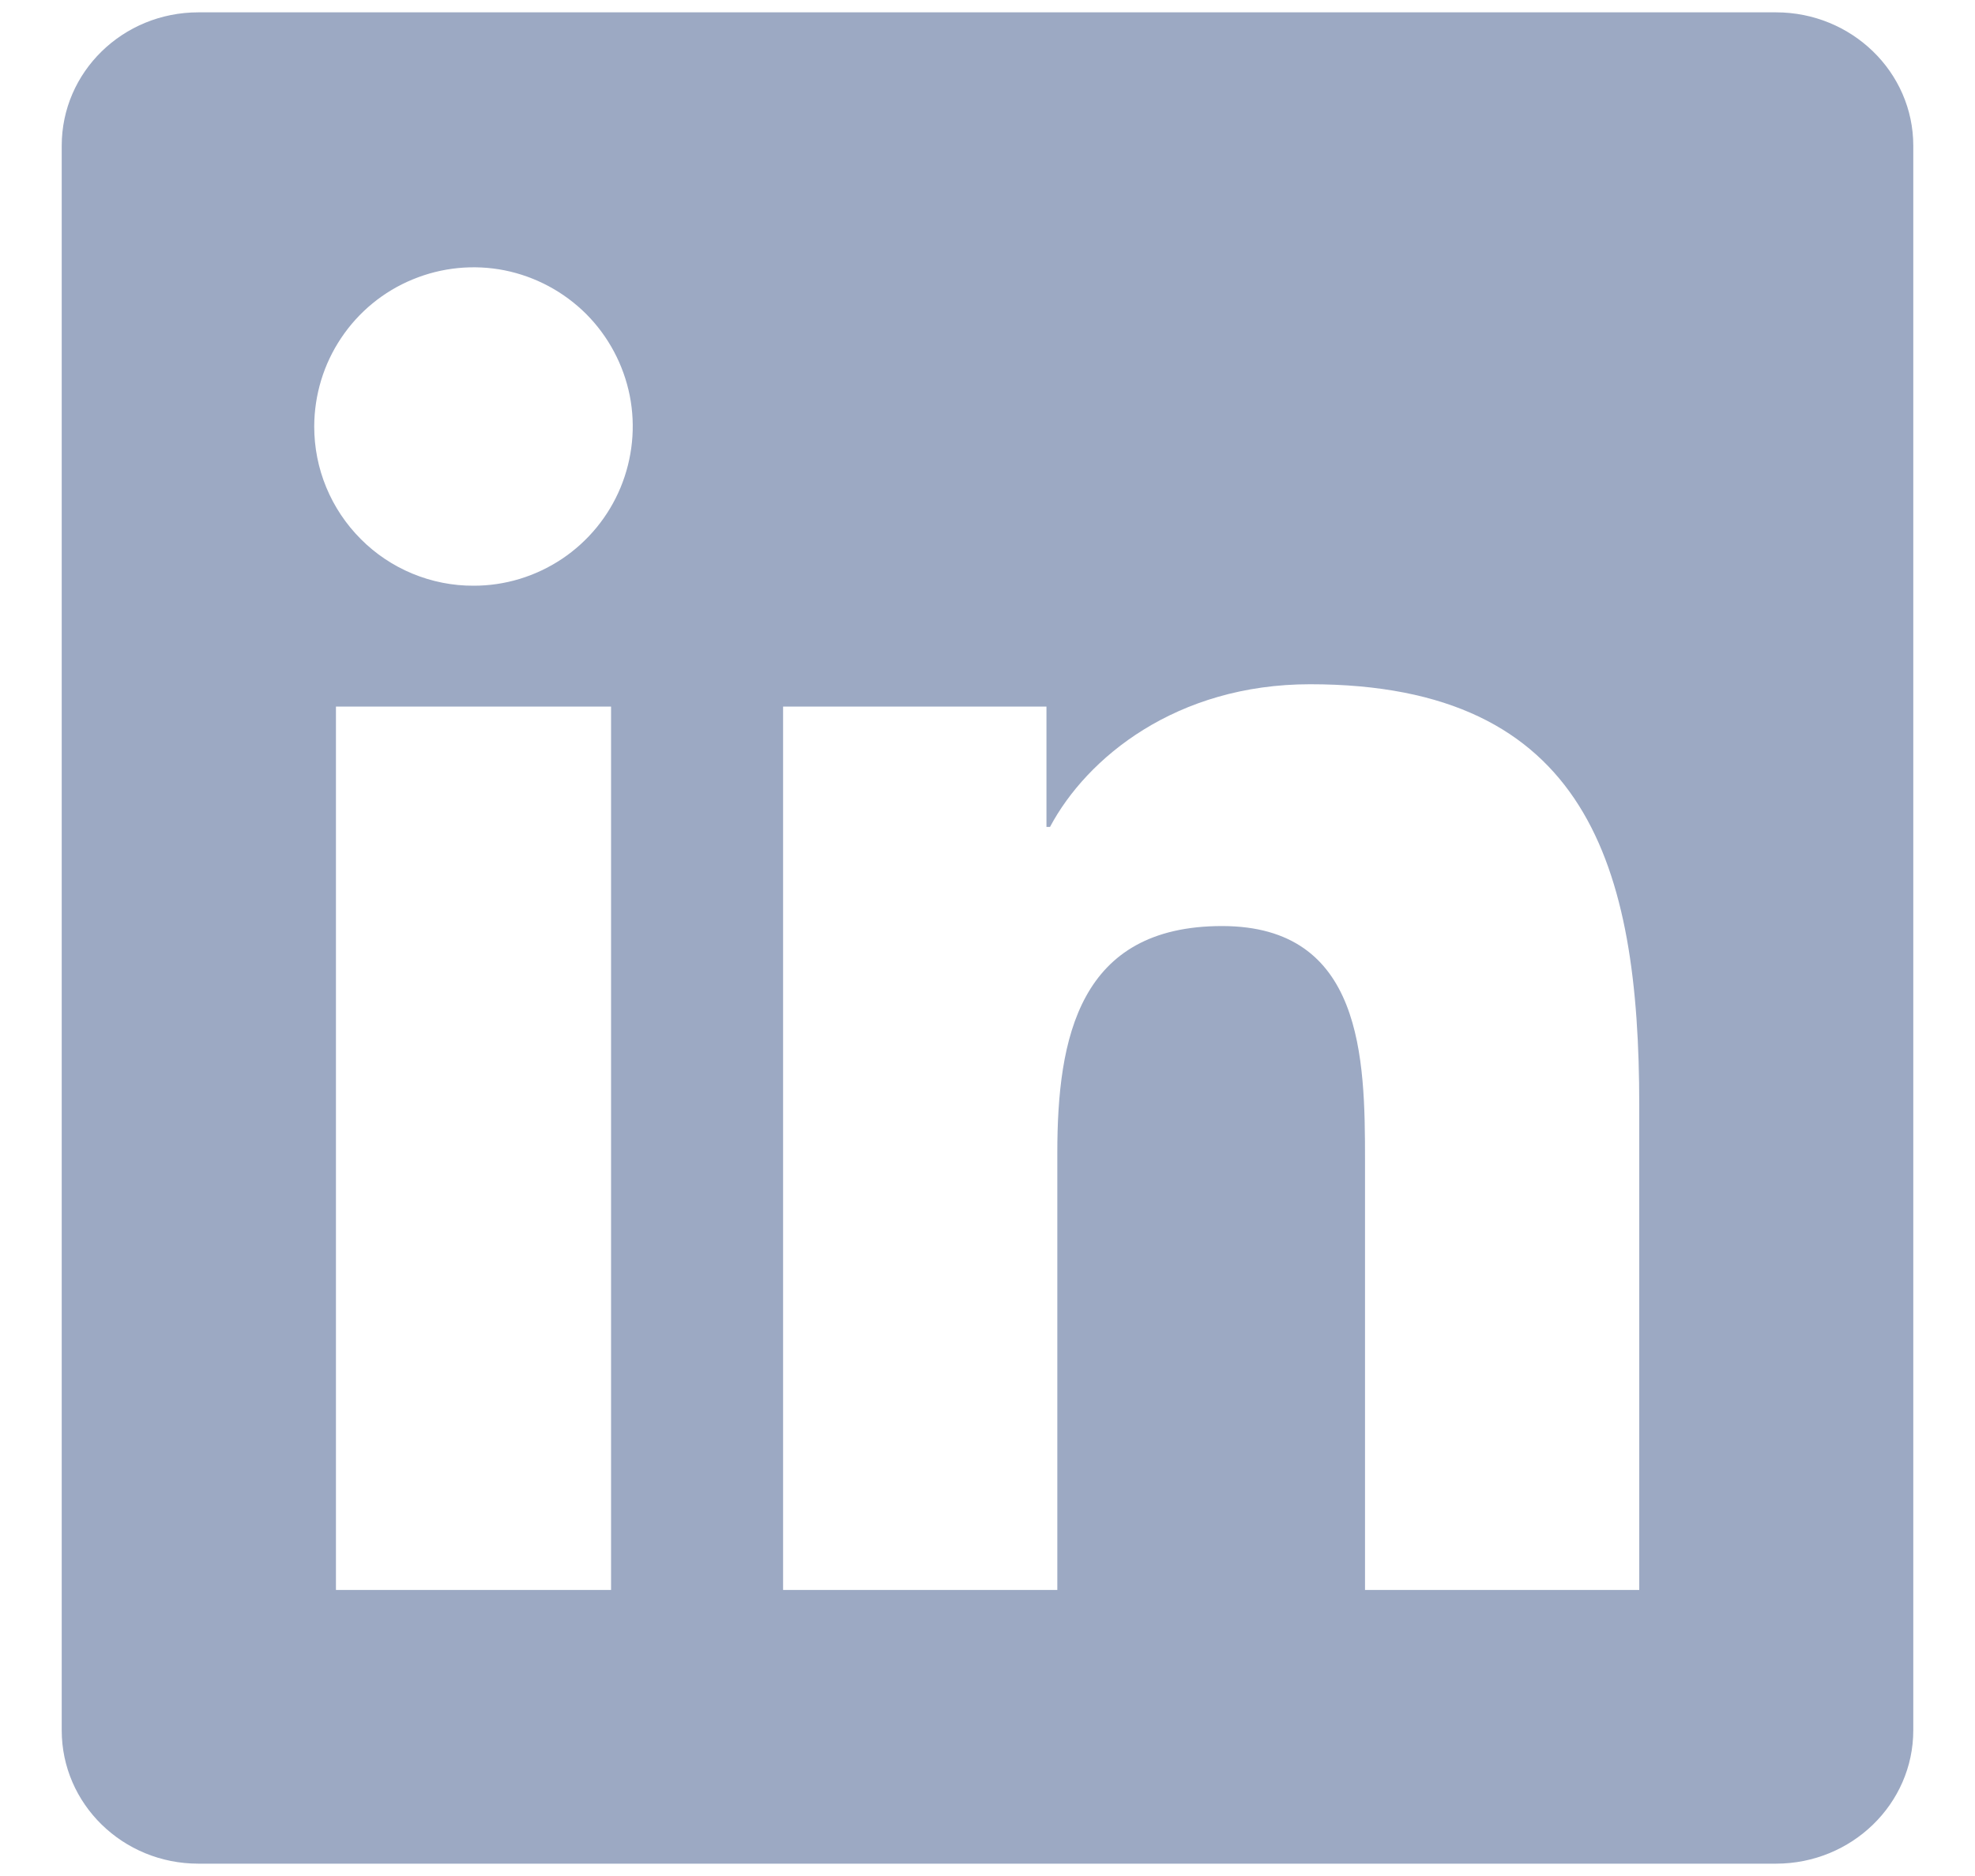 <svg width="20" height="19" viewBox="0 0 20 19" fill="none" xmlns="http://www.w3.org/2000/svg">
<path d="M16.599 16.103H13.823V11.752C13.823 10.715 13.802 9.379 12.375 9.379C10.928 9.379 10.707 10.508 10.707 11.676V16.103H7.93V7.156H10.597V8.375H10.633C11.006 7.673 11.912 6.93 13.267 6.93C16.079 6.93 16.6 8.782 16.6 11.192V16.103H16.599ZM4.795 5.932C4.583 5.933 4.373 5.891 4.177 5.81C3.981 5.729 3.803 5.61 3.654 5.46C3.504 5.31 3.385 5.132 3.304 4.936C3.223 4.741 3.182 4.531 3.182 4.319C3.183 4 3.277 3.688 3.455 3.423C3.632 3.158 3.884 2.951 4.179 2.83C4.473 2.708 4.798 2.676 5.11 2.738C5.423 2.801 5.71 2.955 5.936 3.18C6.161 3.406 6.314 3.693 6.377 4.006C6.439 4.319 6.406 4.643 6.284 4.938C6.162 5.232 5.955 5.484 5.69 5.661C5.424 5.838 5.113 5.933 4.794 5.932H4.795ZM6.186 16.103H3.402V7.156H6.188V16.103H6.186ZM17.99 0.125H2.009C1.243 0.125 0.625 0.729 0.625 1.476V17.524C0.625 18.271 1.244 18.875 2.008 18.875H17.985C18.75 18.875 19.375 18.271 19.375 17.524V1.476C19.375 0.729 18.75 0.125 17.985 0.125H17.988H17.99Z" fill="#9CA9C3"/>
</svg>
